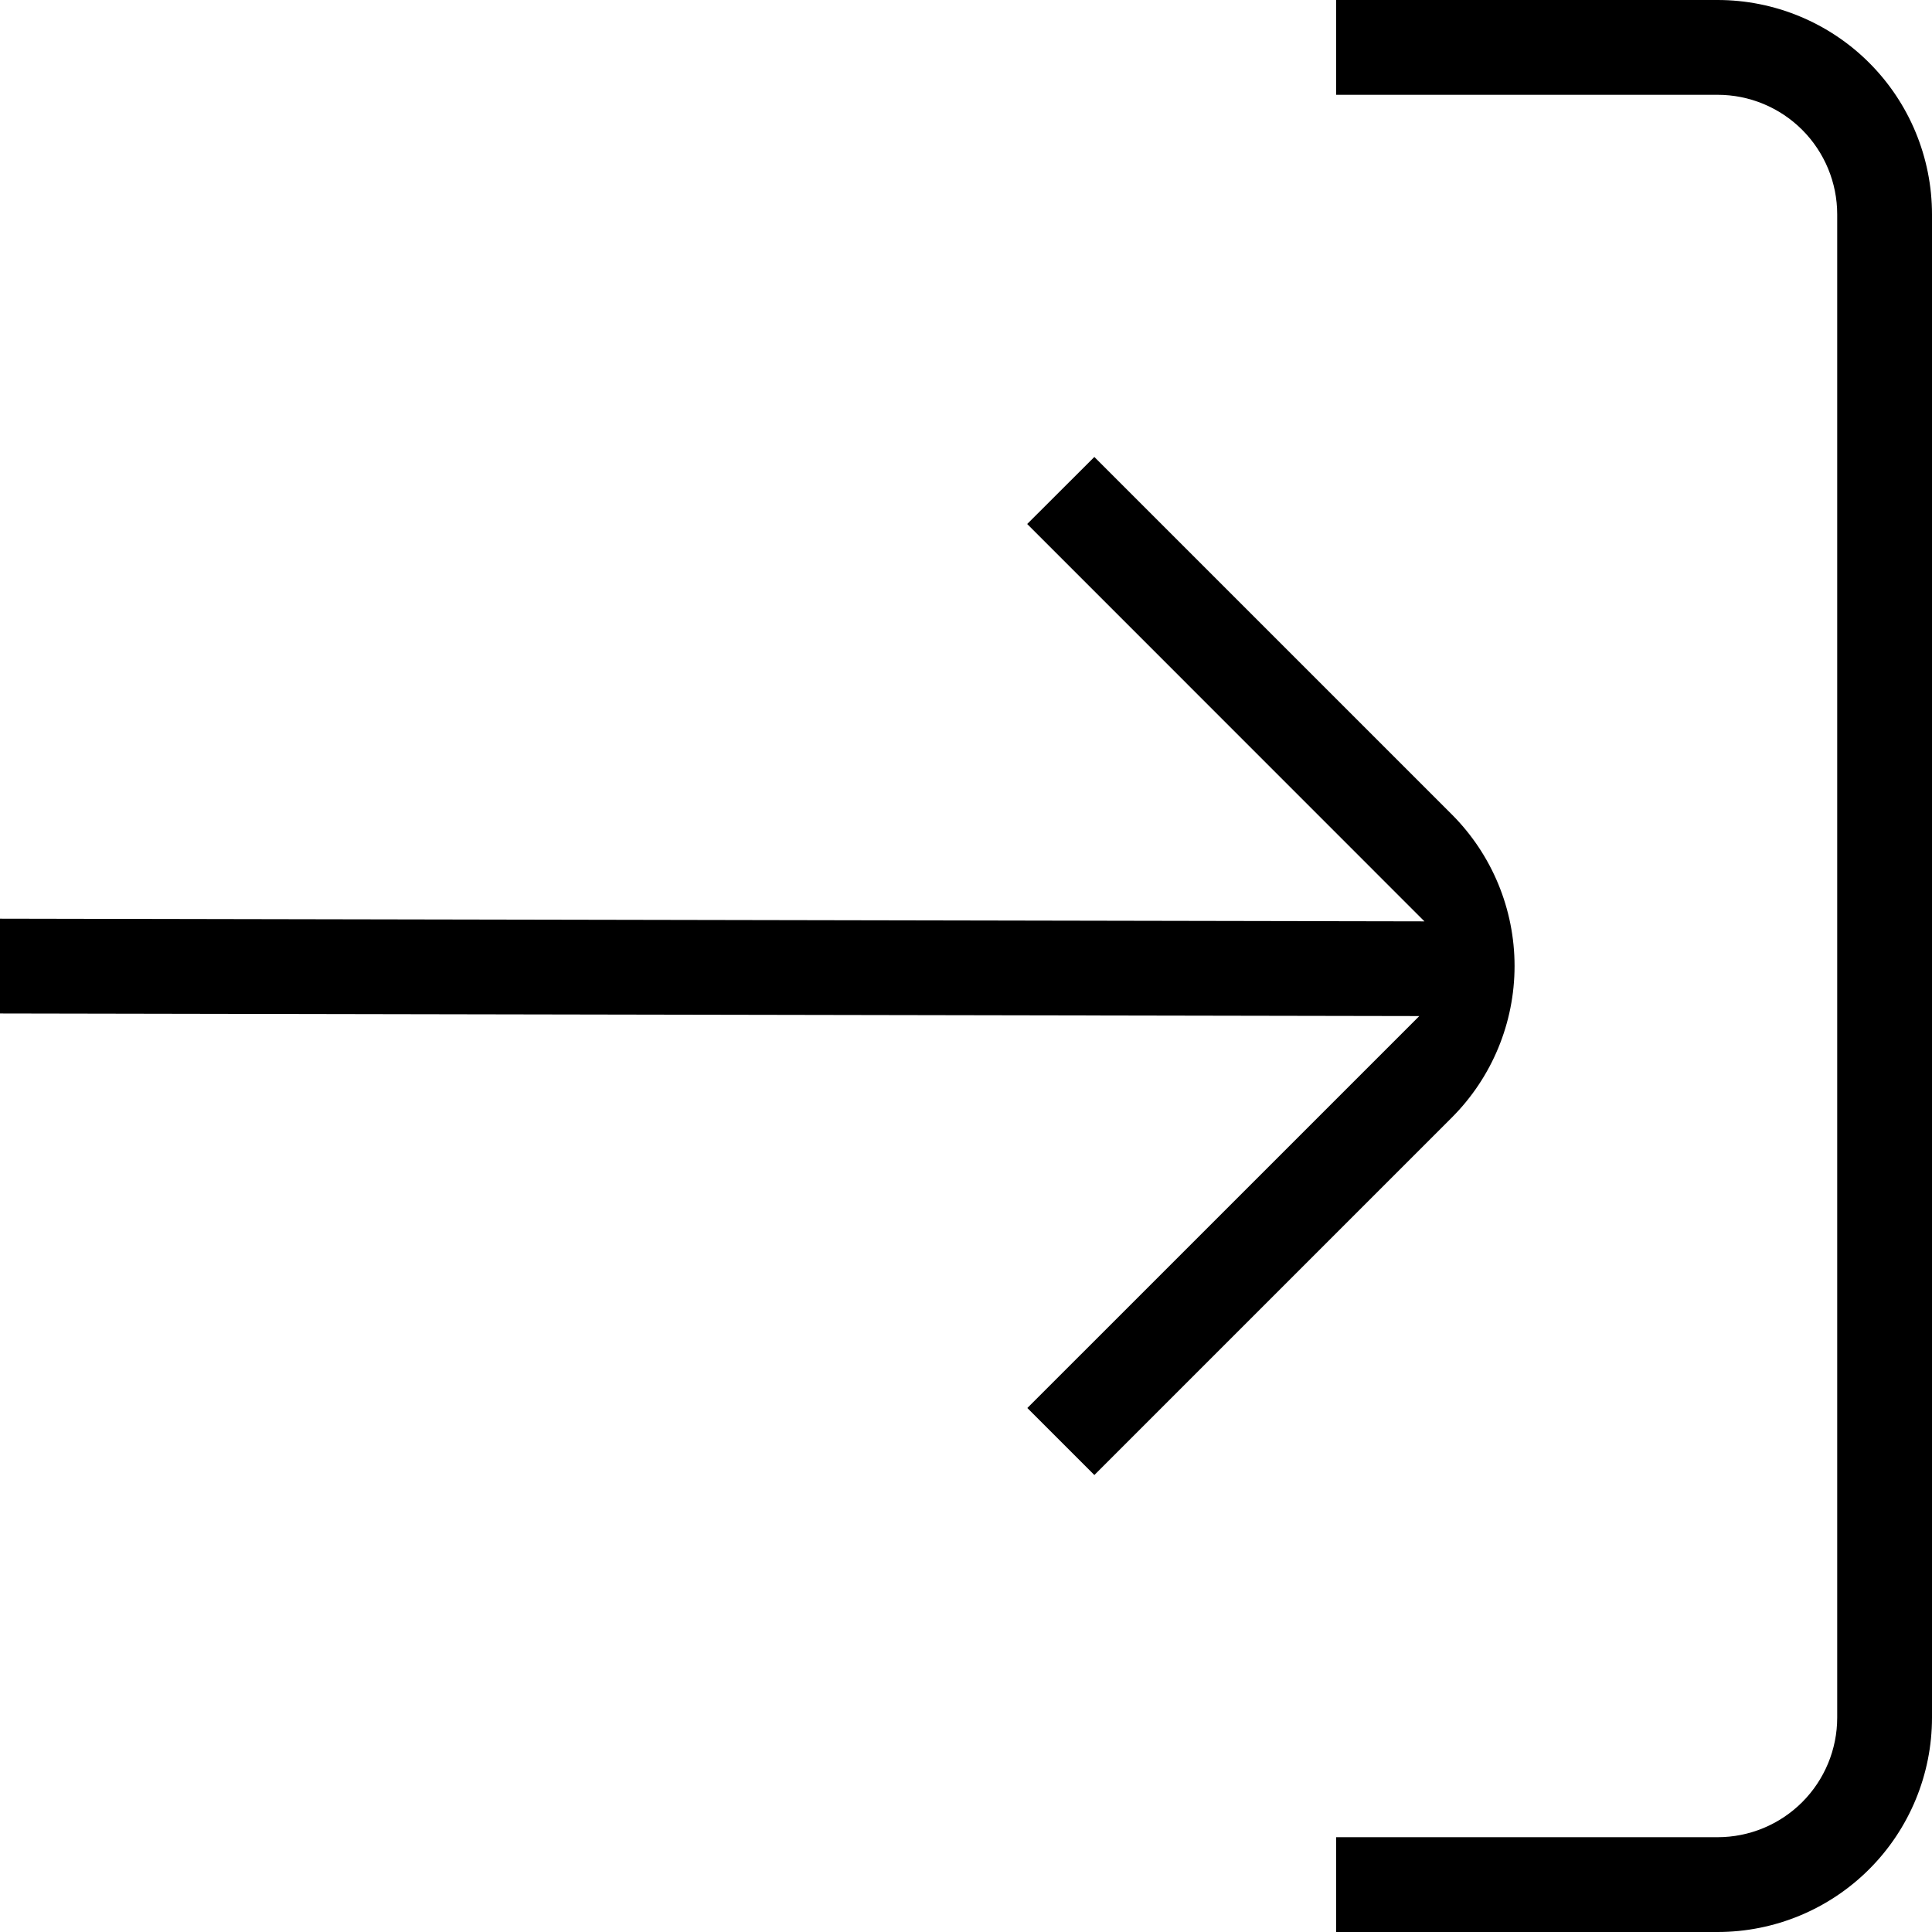 <svg width="107" height="107" viewBox="0 0 107 107" fill="none" xmlns="http://www.w3.org/2000/svg">
<path fill-rule="evenodd" clip-rule="evenodd" d="M103.522 3.478C101.295 1.251 98.274 0 95.125 0H74V5.25H95.125C96.882 5.25 98.567 5.948 99.81 7.19C101.052 8.433 101.75 10.118 101.75 11.875V95.125C101.75 96.882 101.052 98.567 99.81 99.81C98.567 101.052 96.882 101.75 95.125 101.75H74V107H95.125C98.274 107 101.295 105.749 103.522 103.522C105.749 101.295 107 98.274 107 95.125V11.875C107 8.726 105.749 5.705 103.522 3.478ZM80.405 45.104L60.608 25.308L56.889 29.021L78.89 51.028L0 50.879V56.129L78.605 56.273L56.897 77.98L60.609 81.691L80.405 61.895C82.631 59.669 83.881 56.649 83.881 53.5C83.881 50.351 82.631 47.331 80.405 45.104Z" fill="black"/>
</svg>
